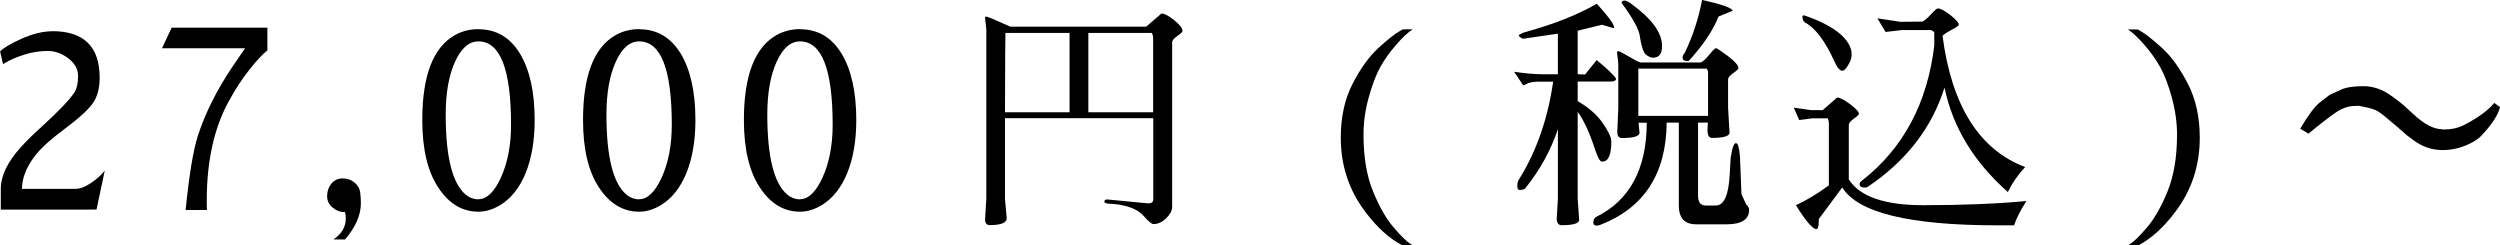 <?xml version="1.0" encoding="UTF-8"?>
<svg id="_レイヤー_2" data-name="レイヤー 2" xmlns="http://www.w3.org/2000/svg" width="222.24" height="21.82" viewBox="0 0 222.24 21.82">
  <g id="text">
    <g>
      <path d="M4.64,2.77c2.82,0,4.22,1.38,4.22,4.14,0,.95-.21,1.72-.64,2.31-.43,.59-1.26,1.34-2.5,2.26-1.24,.92-2.13,1.73-2.67,2.45-.72,.97-1.09,1.92-1.1,2.86H6.71c.35,0,.74-.13,1.18-.4,.43-.26,.78-.54,1.05-.81l.37-.4-.73,3.45H.07v-1.85c0-1.14,.59-2.37,1.76-3.67,.54-.6,1.12-1.17,1.74-1.72,1.61-1.47,2.63-2.53,3.06-3.19,.21-.35,.31-.83,.31-1.44s-.29-1.13-.86-1.57c-.57-.44-1.19-.66-1.85-.66s-1.33,.1-2.01,.31c-.68,.21-1.26,.45-1.73,.73l-.22,.13-.26-1.12c.25-.29,.87-.67,1.87-1.12,1-.45,1.92-.68,2.77-.68Z"/>
      <path d="M16.5,18.68c.31-3.09,.67-5.29,1.08-6.58,.65-2.02,1.69-4.11,3.15-6.27,.57-.84,.92-1.35,1.06-1.54h-7.39l.86-1.83h8.51v2.02c-.38,.29-.9,.84-1.55,1.65-.65,.81-1.29,1.77-1.9,2.9-1.29,2.36-1.94,5.29-1.94,8.8,0,.28,0,.56,.02,.84h-1.89Z"/>
      <path d="M30.67,18.85h-.13c-.31,0-.63-.13-.96-.39-.33-.26-.5-.6-.5-1.03s.13-.8,.38-1.11c.26-.31,.59-.46,1-.46s.76,.12,1.06,.37c.29,.25,.46,.54,.5,.88,.04,.34,.06,.66,.06,.97,0,1.04-.47,2.11-1.41,3.21h-1.03c.73-.5,1.1-1.12,1.1-1.87,0-.19-.02-.38-.07-.57Z"/>
      <path d="M42.53,2.6c1.58,0,2.81,.72,3.69,2.16,.87,1.44,1.31,3.41,1.31,5.92,0,1.82-.27,3.38-.8,4.7-.54,1.31-1.29,2.26-2.26,2.85-.66,.4-1.31,.59-1.94,.59-1.44,0-2.63-.72-3.57-2.15-.95-1.43-1.42-3.43-1.42-6,0-3.95,.97-6.46,2.9-7.55,.63-.35,1.33-.53,2.09-.53Zm0,15.11c.75,0,1.42-.65,2.01-1.95,.59-1.3,.89-2.86,.89-4.67,0-4.94-.97-7.41-2.9-7.41-.84,0-1.53,.6-2.08,1.81-.55,1.21-.83,2.78-.83,4.7,0,3.77,.6,6.15,1.8,7.13,.32,.26,.69,.4,1.1,.4Z"/>
      <path d="M56.82,2.6c1.58,0,2.81,.72,3.69,2.16,.87,1.44,1.31,3.41,1.31,5.92,0,1.82-.27,3.38-.8,4.7-.54,1.31-1.29,2.26-2.26,2.85-.66,.4-1.31,.59-1.94,.59-1.44,0-2.63-.72-3.57-2.15-.95-1.43-1.42-3.43-1.42-6,0-3.95,.97-6.46,2.9-7.55,.63-.35,1.33-.53,2.09-.53Zm0,15.11c.75,0,1.42-.65,2.01-1.95,.59-1.3,.89-2.86,.89-4.67,0-4.94-.97-7.41-2.9-7.41-.84,0-1.53,.6-2.08,1.81-.55,1.21-.83,2.78-.83,4.7,0,3.77,.6,6.15,1.8,7.13,.32,.26,.69,.4,1.1,.4Z"/>
      <path d="M71.12,2.6c1.58,0,2.81,.72,3.69,2.16,.87,1.44,1.31,3.41,1.31,5.92,0,1.82-.27,3.38-.8,4.7-.54,1.31-1.29,2.26-2.26,2.85-.66,.4-1.31,.59-1.94,.59-1.44,0-2.63-.72-3.57-2.15-.95-1.43-1.42-3.43-1.42-6,0-3.95,.97-6.46,2.9-7.55,.63-.35,1.33-.53,2.09-.53Zm0,15.11c.75,0,1.42-.65,2.01-1.95,.59-1.3,.89-2.86,.89-4.67,0-4.94-.97-7.41-2.9-7.41-.84,0-1.53,.6-2.08,1.81-.55,1.21-.83,2.78-.83,4.7,0,3.77,.6,6.15,1.8,7.13,.32,.26,.69,.4,1.1,.4Z"/>
      <path d="M87.65,1.47c.13,0,.85,.3,2.16,.9h12.08l1.36-1.17c.26,0,.64,.2,1.13,.59,.49,.4,.74,.72,.74,.97,0,.07-.15,.22-.46,.44-.31,.22-.46,.4-.46,.55v14.65c0,.32-.18,.66-.53,1-.35,.34-.73,.52-1.14,.52-.15,0-.43-.23-.84-.7-.6-.69-1.67-1.06-3.21-1.12-.21-.04-.31-.1-.31-.15,0-.15,.09-.22,.26-.22l3.65,.35c.29,0,.44-.12,.44-.35v-7.22h-13.18v7.17l.15,1.67c.04,.44-.46,.66-1.5,.66-.29,0-.43-.18-.42-.53l.11-1.8V2.6l-.11-.99c-.01-.09,0-.13,.07-.13Zm1.69,8.51h5.74V2.93h-5.7c-.01,.06-.03,2.41-.04,7.06Zm7.41,0h5.76V3.41c0-.19-.04-.35-.13-.48h-5.63v7.06Z"/>
      <path d="M125.57,21.82h-.88c-1.17-.6-2.28-1.6-3.32-2.99-1.45-1.91-2.18-4.11-2.18-6.6,0-1.83,.35-3.43,1.06-4.8,.7-1.36,1.47-2.42,2.29-3.17s1.44-1.24,1.85-1.47l.31-.18h.88c-.41,.26-.9,.71-1.45,1.35-.56,.64-1.03,1.29-1.41,1.97-.38,.67-.73,1.58-1.04,2.71-.32,1.13-.47,2.24-.47,3.32,0,2,.28,3.68,.85,5.06,.56,1.38,1.18,2.45,1.84,3.21,.66,.76,1.14,1.24,1.45,1.43l.24,.15Z"/>
      <path d="M140.25,17.69c.09,1.17,.13,1.8,.13,1.89-.04,.29-.56,.44-1.56,.44-.25,0-.4-.17-.44-.51l.11-1.83v-6.2c-.63,1.89-1.61,3.67-2.95,5.32-.15,.06-.29,.09-.44,.09s-.22-.12-.22-.37,.07-.48,.22-.68c1.51-2.46,2.5-5.32,2.97-8.58h-1.45c-.43,.03-.73,.09-.9,.19-.18,.1-.28,.14-.31,.14l-.81-1.21c.88,.13,1.69,.21,2.42,.22h1.47V2.99c-1.09,.16-2.13,.32-3.12,.46-.31-.18-.42-.29-.33-.35,.21-.13,.38-.21,.53-.24,2.6-.72,4.72-1.56,6.38-2.53,1.03,1.13,1.54,1.83,1.54,2.11,0,.03,0,.05-.02,.07l-1.06-.31c-.72,.18-1.44,.35-2.16,.53v3.87l.66,.02,1.03-1.28c.98,.81,1.55,1.36,1.72,1.65,0,.18-.16,.26-.48,.26h-2.93v1.74c.98,.57,1.73,1.22,2.23,1.96,.51,.73,.76,1.27,.76,1.61,0,1.2-.26,1.8-.79,1.8h-.07c-.15-.01-.33-.34-.55-.97-.51-1.57-1.04-2.72-1.58-3.45v7.74Zm5.61-12.14h5.35c.19-.09,.44-.32,.75-.7,.31-.38,.5-.57,.58-.57s.43,.23,1.06,.7c.62,.47,.94,.83,.94,1.08,0,.07-.15,.22-.46,.44-.31,.22-.46,.4-.46,.53v2.55l.13,2.24c-.04,.29-.56,.44-1.56,.44-.26,0-.4-.23-.4-.68,0-.18,.01-.4,.04-.68h-.88v6.51c0,.57,.23,.86,.7,.86h.88c.72,0,1.13-.9,1.23-2.71l.09-1.54c.13-.87,.29-1.3,.47-1.3s.3,.43,.36,1.28l.13,3.26,.42,.92c.18,.16,.26,.32,.26,.46,0,.87-.67,1.3-2,1.3h-2.71c-1.03,0-1.54-.56-1.54-1.67v-7.37h-1.08c-.04,4.55-2.01,7.58-5.9,9.09l-.29,.07c-.22,0-.33-.09-.33-.26,0-.25,.08-.42,.24-.51,2.99-1.47,4.5-4.26,4.51-8.38h-.73c.06,.56,.09,.87,.09,.92-.04,.29-.56,.44-1.56,.44-.28,0-.42-.18-.42-.55l.09-2.13v-3.92l-.11-.99c-.01-.09,.02-.13,.11-.13s.39,.15,.89,.45c.51,.3,.87,.49,1.09,.56Zm-1.72-5.28c.03-.15,.12-.22,.27-.22s.36,.1,.63,.31c1.8,1.31,2.71,2.55,2.71,3.74,0,.69-.27,1.03-.81,1.03-.16,0-.36-.08-.6-.25-.24-.17-.44-.78-.6-1.84-.15-.62-.67-1.54-1.58-2.77Zm7.7,6.2c0-.13-.04-.26-.13-.37h-6.07v4.2h6.2v-3.83Zm-1.72-1.06c-.31,.04-.48-.02-.53-.19s.01-.34,.18-.52c.72-1.51,1.23-3.08,1.54-4.71,1.77,.4,2.68,.72,2.71,.97l-1.25,.51c-.48,1.22-1.36,2.53-2.64,3.94Z"/>
      <path d="M161.68,19.47v.2c0,.45-.07,.69-.2,.7-.34,0-.95-.71-1.83-2.13,.91-.41,1.88-1,2.93-1.76v-5.48c0-.21-.04-.37-.11-.48h-1.36l-1.17,.15-.48-1.1c.51,.07,1.03,.15,1.54,.22h1.03l1.28-1.12c.25,0,.63,.2,1.16,.59,.52,.4,.78,.68,.78,.86,0,.07-.15,.22-.45,.43-.3,.21-.45,.39-.45,.54v4.86c.98,1.53,3.19,2.29,6.62,2.29s6.49-.12,9.17-.37c-.53,.82-.89,1.54-1.1,2.16h-1.45c-7.85,0-12.45-1.12-13.82-3.37l-2.09,2.82Zm-1.25-17.51c-.09-.04-.15-.15-.19-.33s0-.26,.1-.26c.03,0,.07,0,.13,.02,2.39,.84,3.75,1.85,4.09,3.04,.03,.1,.04,.27,.04,.5s-.1,.51-.3,.85c-.2,.34-.37,.51-.52,.51-.22,0-.45-.26-.68-.77-.85-1.89-1.75-3.07-2.68-3.54Zm8.51,.73l-1.32,.15c-.19-.31-.43-.71-.73-1.21,.67,.1,1.36,.21,2.05,.31l1.96-.02c.19-.09,.44-.3,.76-.65s.52-.52,.6-.52c.25,0,.62,.2,1.12,.59,.5,.4,.75,.68,.75,.86,0,.07-.18,.21-.55,.4-.37,.19-.67,.38-.9,.57,.82,6.25,3.27,10.14,7.35,11.68-.65,.69-1.16,1.43-1.54,2.22-3.02-2.67-4.9-5.76-5.63-9.28-1.13,3.59-3.42,6.54-6.86,8.84-.04,.03-.14,.04-.29,.04-.26,0-.4-.11-.4-.33,0-.09,.07-.18,.22-.29,3.67-2.87,5.81-6.88,6.42-12.01v-1.19l-.29-.18h-2.73Z"/>
      <path d="M189.15,21.82l.24-.15c.31-.19,.79-.67,1.45-1.43s1.27-1.83,1.84-3.21c.56-1.38,.85-3.06,.85-5.06,0-1.08-.16-2.19-.47-3.32s-.66-2.03-1.04-2.71c-.38-.67-.85-1.33-1.41-1.97-.56-.64-1.04-1.09-1.45-1.35h.88l.31,.18c.41,.23,1.03,.73,1.85,1.47s1.58,1.8,2.29,3.17c.7,1.36,1.06,2.96,1.06,4.8,0,2.49-.73,4.69-2.18,6.6-1.04,1.39-2.15,2.39-3.32,2.99h-.88Z"/>
      <path d="M217.09,11.51h.22c.62,0,1.2-.13,1.74-.4,1.25-.65,2.14-1.3,2.68-1.96l.51,.37c-.16,.67-.68,1.49-1.56,2.44-.23,.26-.53,.49-.88,.68-.85,.47-1.74,.7-2.67,.7s-1.79-.29-2.56-.86l-.59-.44-1.01-.88c-.78-.67-1.31-1.1-1.58-1.26-.28-.17-.7-.3-1.28-.41l-.46-.09s-.11,.02-.33,.02c-.54,0-1.1,.19-1.66,.57-.56,.38-1.38,1.01-2.45,1.89l-.73-.44c.72-1.22,1.3-1.99,1.74-2.33l.88-.68,1.01-.46c.45-.21,1.12-.31,1.99-.31s1.7,.29,2.48,.86l.57,.42c.23,.18,.42,.32,.55,.44l.86,.79c.95,.88,1.8,1.32,2.55,1.32Z"/>
    </g>
  </g>
</svg>